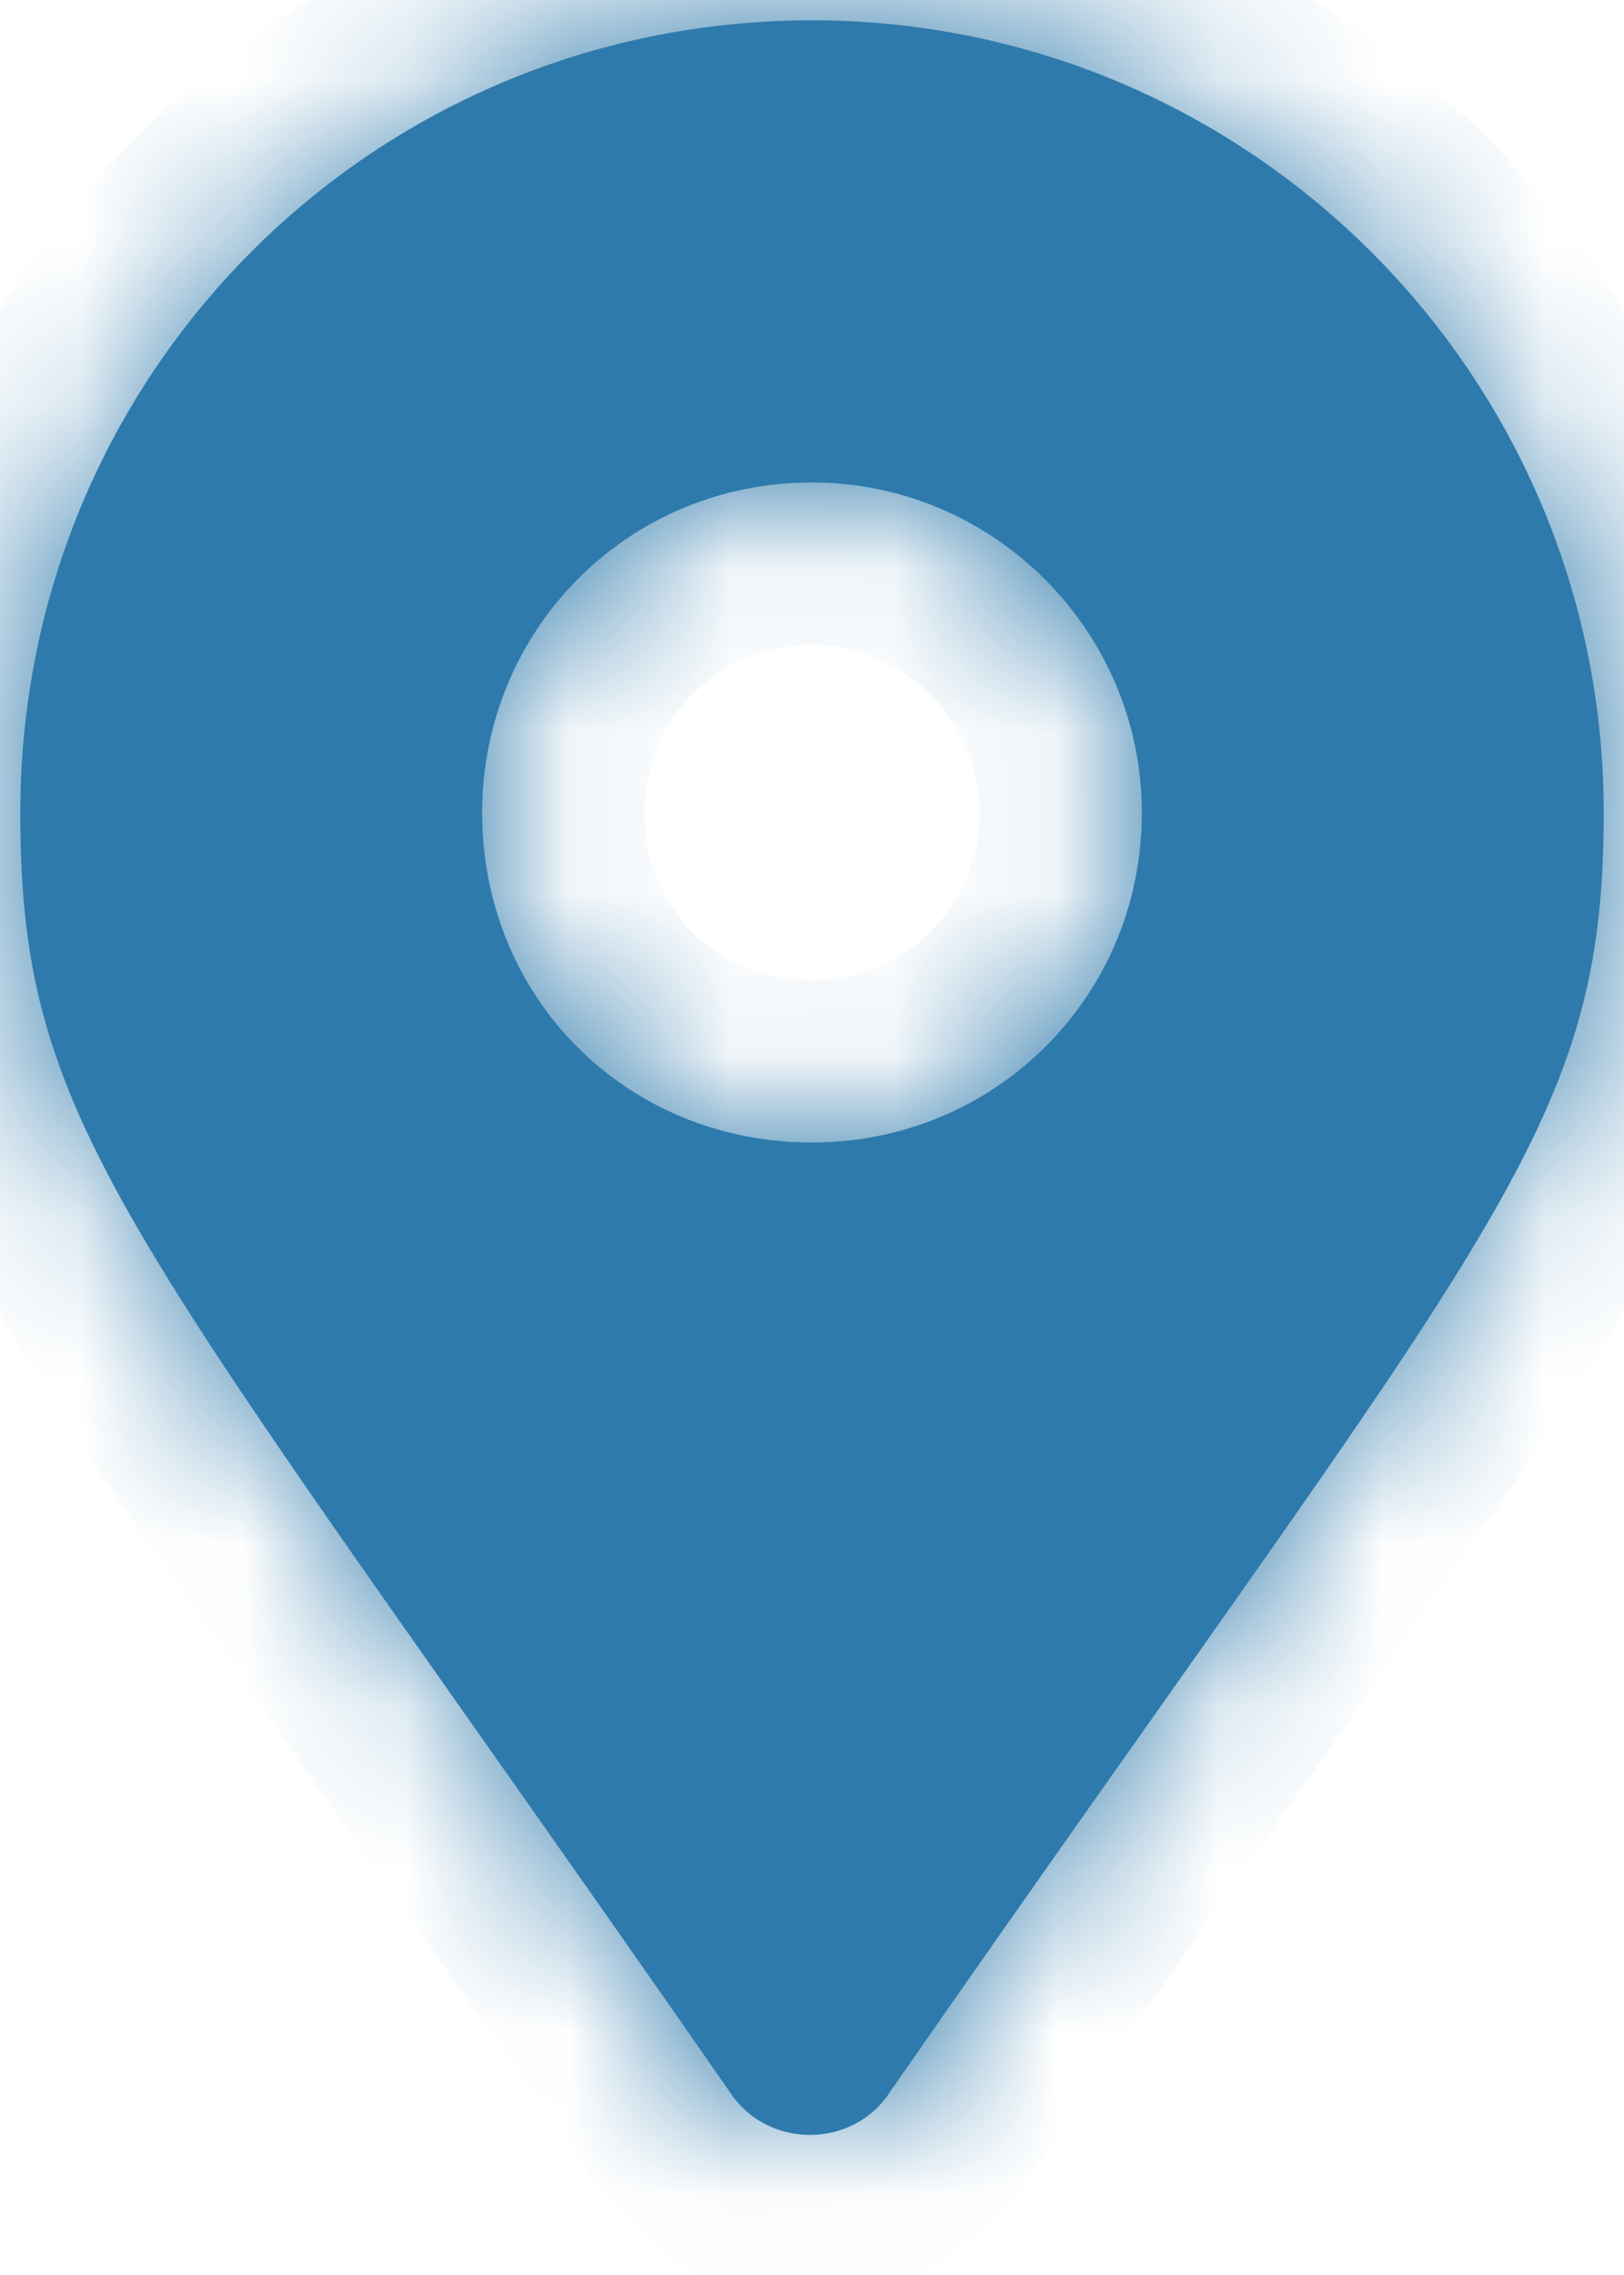 <svg width="10" height="14" viewBox="0 0 10 14" fill="none"
  xmlns="http://www.w3.org/2000/svg">
  <mask id="path-1-inside-1_3677_4929" fill="white">
    <path d="M4.492 12.871C4.721 13.227 5.254 13.227 5.482 12.871C9.189 7.539 9.875 6.98 9.875 5C9.875 2.309 7.691 0.125 5 0.125C2.283 0.125 0.125 2.309 0.125 5C0.125 6.98 0.785 7.539 4.492 12.871ZM5 7.031C3.857 7.031 2.969 6.143 2.969 5C2.969 3.883 3.857 2.969 5 2.969C6.117 2.969 7.031 3.883 7.031 5C7.031 6.143 6.117 7.031 5 7.031Z"/>
  </mask>
  <path d="M4.492 12.871C4.721 13.227 5.254 13.227 5.482 12.871C9.189 7.539 9.875 6.98 9.875 5C9.875 2.309 7.691 0.125 5 0.125C2.283 0.125 0.125 2.309 0.125 5C0.125 6.98 0.785 7.539 4.492 12.871ZM5 7.031C3.857 7.031 2.969 6.143 2.969 5C2.969 3.883 3.857 2.969 5 2.969C6.117 2.969 7.031 3.883 7.031 5C7.031 6.143 6.117 7.031 5 7.031Z" fill="#2f7aac"/>
  <path d="M4.492 12.871L5.333 12.33L5.324 12.315L5.313 12.3L4.492 12.871ZM5.482 12.871L4.661 12.3L4.651 12.315L4.641 12.33L5.482 12.871ZM3.651 13.412C4.273 14.38 5.701 14.38 6.324 13.412L4.641 12.33C4.728 12.195 4.871 12.138 4.987 12.138C5.104 12.138 5.246 12.195 5.333 12.33L3.651 13.412ZM6.303 13.442C8.124 10.823 9.268 9.285 9.925 8.195C10.267 7.628 10.514 7.125 10.669 6.599C10.826 6.065 10.875 5.557 10.875 5H8.875C8.875 5.433 8.838 5.738 8.751 6.033C8.662 6.334 8.506 6.675 8.212 7.163C7.6 8.18 6.548 9.587 4.661 12.3L6.303 13.442ZM10.875 5C10.875 1.756 8.244 -0.875 5 -0.875V1.125C7.139 1.125 8.875 2.861 8.875 5H10.875ZM5 -0.875C1.728 -0.875 -0.875 1.76 -0.875 5H1.125C1.125 2.857 2.839 1.125 5 1.125V-0.875ZM-0.875 5C-0.875 5.554 -0.829 6.061 -0.675 6.593C-0.522 7.12 -0.279 7.623 0.06 8.191C0.712 9.284 1.849 10.821 3.671 13.442L5.313 12.3C3.428 9.589 2.382 8.18 1.777 7.167C1.487 6.68 1.334 6.34 1.247 6.038C1.161 5.742 1.125 5.436 1.125 5H-0.875ZM5 6.031C4.41 6.031 3.969 5.59 3.969 5H1.969C1.969 6.695 3.305 8.031 5 8.031V6.031ZM3.969 5C3.969 4.427 4.418 3.969 5 3.969V1.969C3.297 1.969 1.969 3.339 1.969 5H3.969ZM5 3.969C5.565 3.969 6.031 4.435 6.031 5H8.031C8.031 3.331 6.669 1.969 5 1.969V3.969ZM6.031 5C6.031 5.582 5.573 6.031 5 6.031V8.031C6.661 8.031 8.031 6.703 8.031 5H6.031Z" fill="#2f7aac" mask="url(#path-1-inside-1_3677_4929)"/>
</svg>
